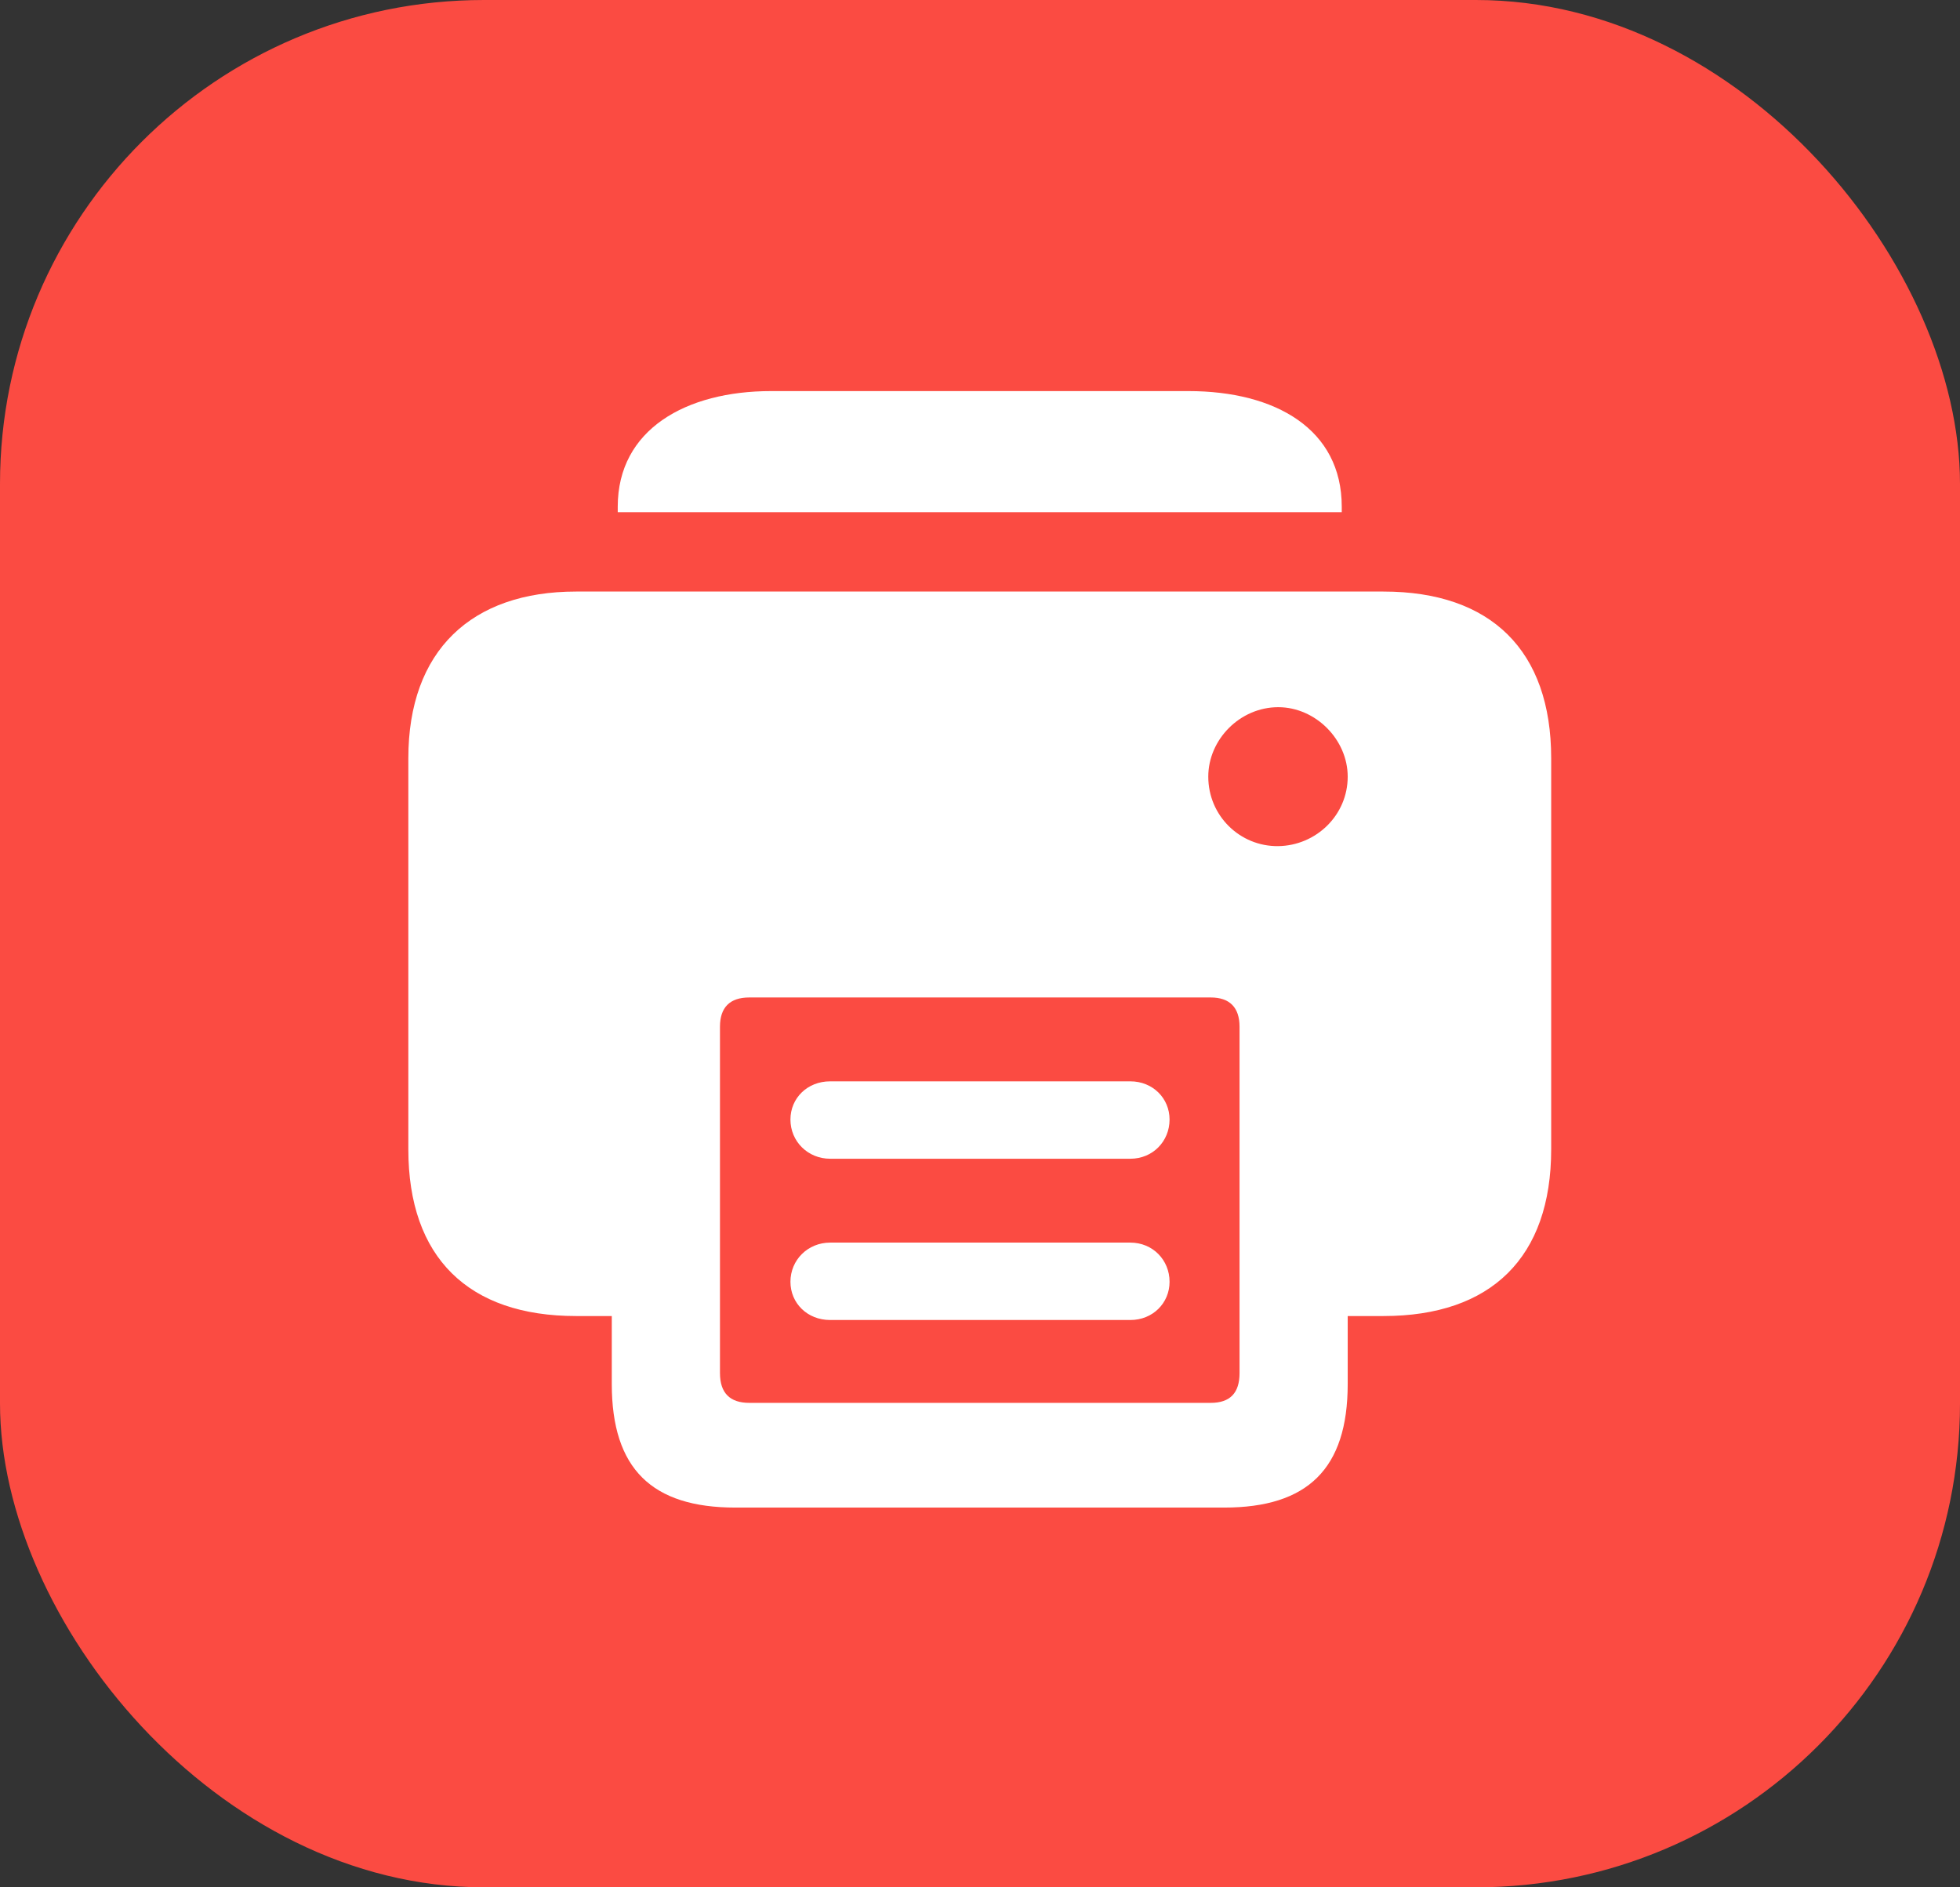 <svg width="81" height="78" viewBox="0 0 81 78" fill="none" xmlns="http://www.w3.org/2000/svg">
<rect x="0" y="0" width="81" height="78" fill="#333333" stroke="none"/>
<rect width="81" height="78" rx="20" fill="#FB4B42"/>
<path d="M25.529 21.167V20.941C25.529 17.742 28.359 16.163 31.866 16.163H49.113C52.723 16.163 55.45 17.742 55.45 20.941V21.167H25.529ZM30.39 62.306C26.944 62.306 25.283 60.706 25.283 57.199V54.39H23.807C19.356 54.39 16.875 51.97 16.875 47.499V31.339C16.875 26.889 19.48 24.448 23.807 24.448H57.173C61.623 24.448 64.105 26.889 64.105 31.339V47.499C64.105 51.97 61.623 54.39 57.173 54.39H55.696V57.199C55.696 60.706 54.035 62.306 50.59 62.306H30.39ZM49.934 32.098C49.934 33.718 51.246 34.989 52.825 34.969C54.384 34.948 55.696 33.697 55.696 32.098C55.696 30.56 54.363 29.227 52.825 29.227C51.246 29.227 49.934 30.56 49.934 32.098ZM30.964 57.978H50.036C50.836 57.978 51.226 57.568 51.226 56.748V42.434C51.226 41.634 50.815 41.224 50.036 41.224H30.964C30.164 41.224 29.754 41.634 29.754 42.434V56.748C29.754 57.568 30.164 57.978 30.964 57.978ZM34.307 47.889C33.384 47.889 32.666 47.171 32.666 46.269C32.666 45.387 33.363 44.69 34.307 44.69H46.714C47.637 44.69 48.334 45.387 48.334 46.269C48.334 47.171 47.637 47.889 46.714 47.889H34.307ZM34.307 54.554C33.363 54.554 32.666 53.856 32.666 52.975C32.666 52.072 33.384 51.355 34.307 51.355H46.714C47.637 51.355 48.334 52.072 48.334 52.975C48.334 53.856 47.637 54.554 46.714 54.554H34.307Z" fill="white"/>
</svg>
